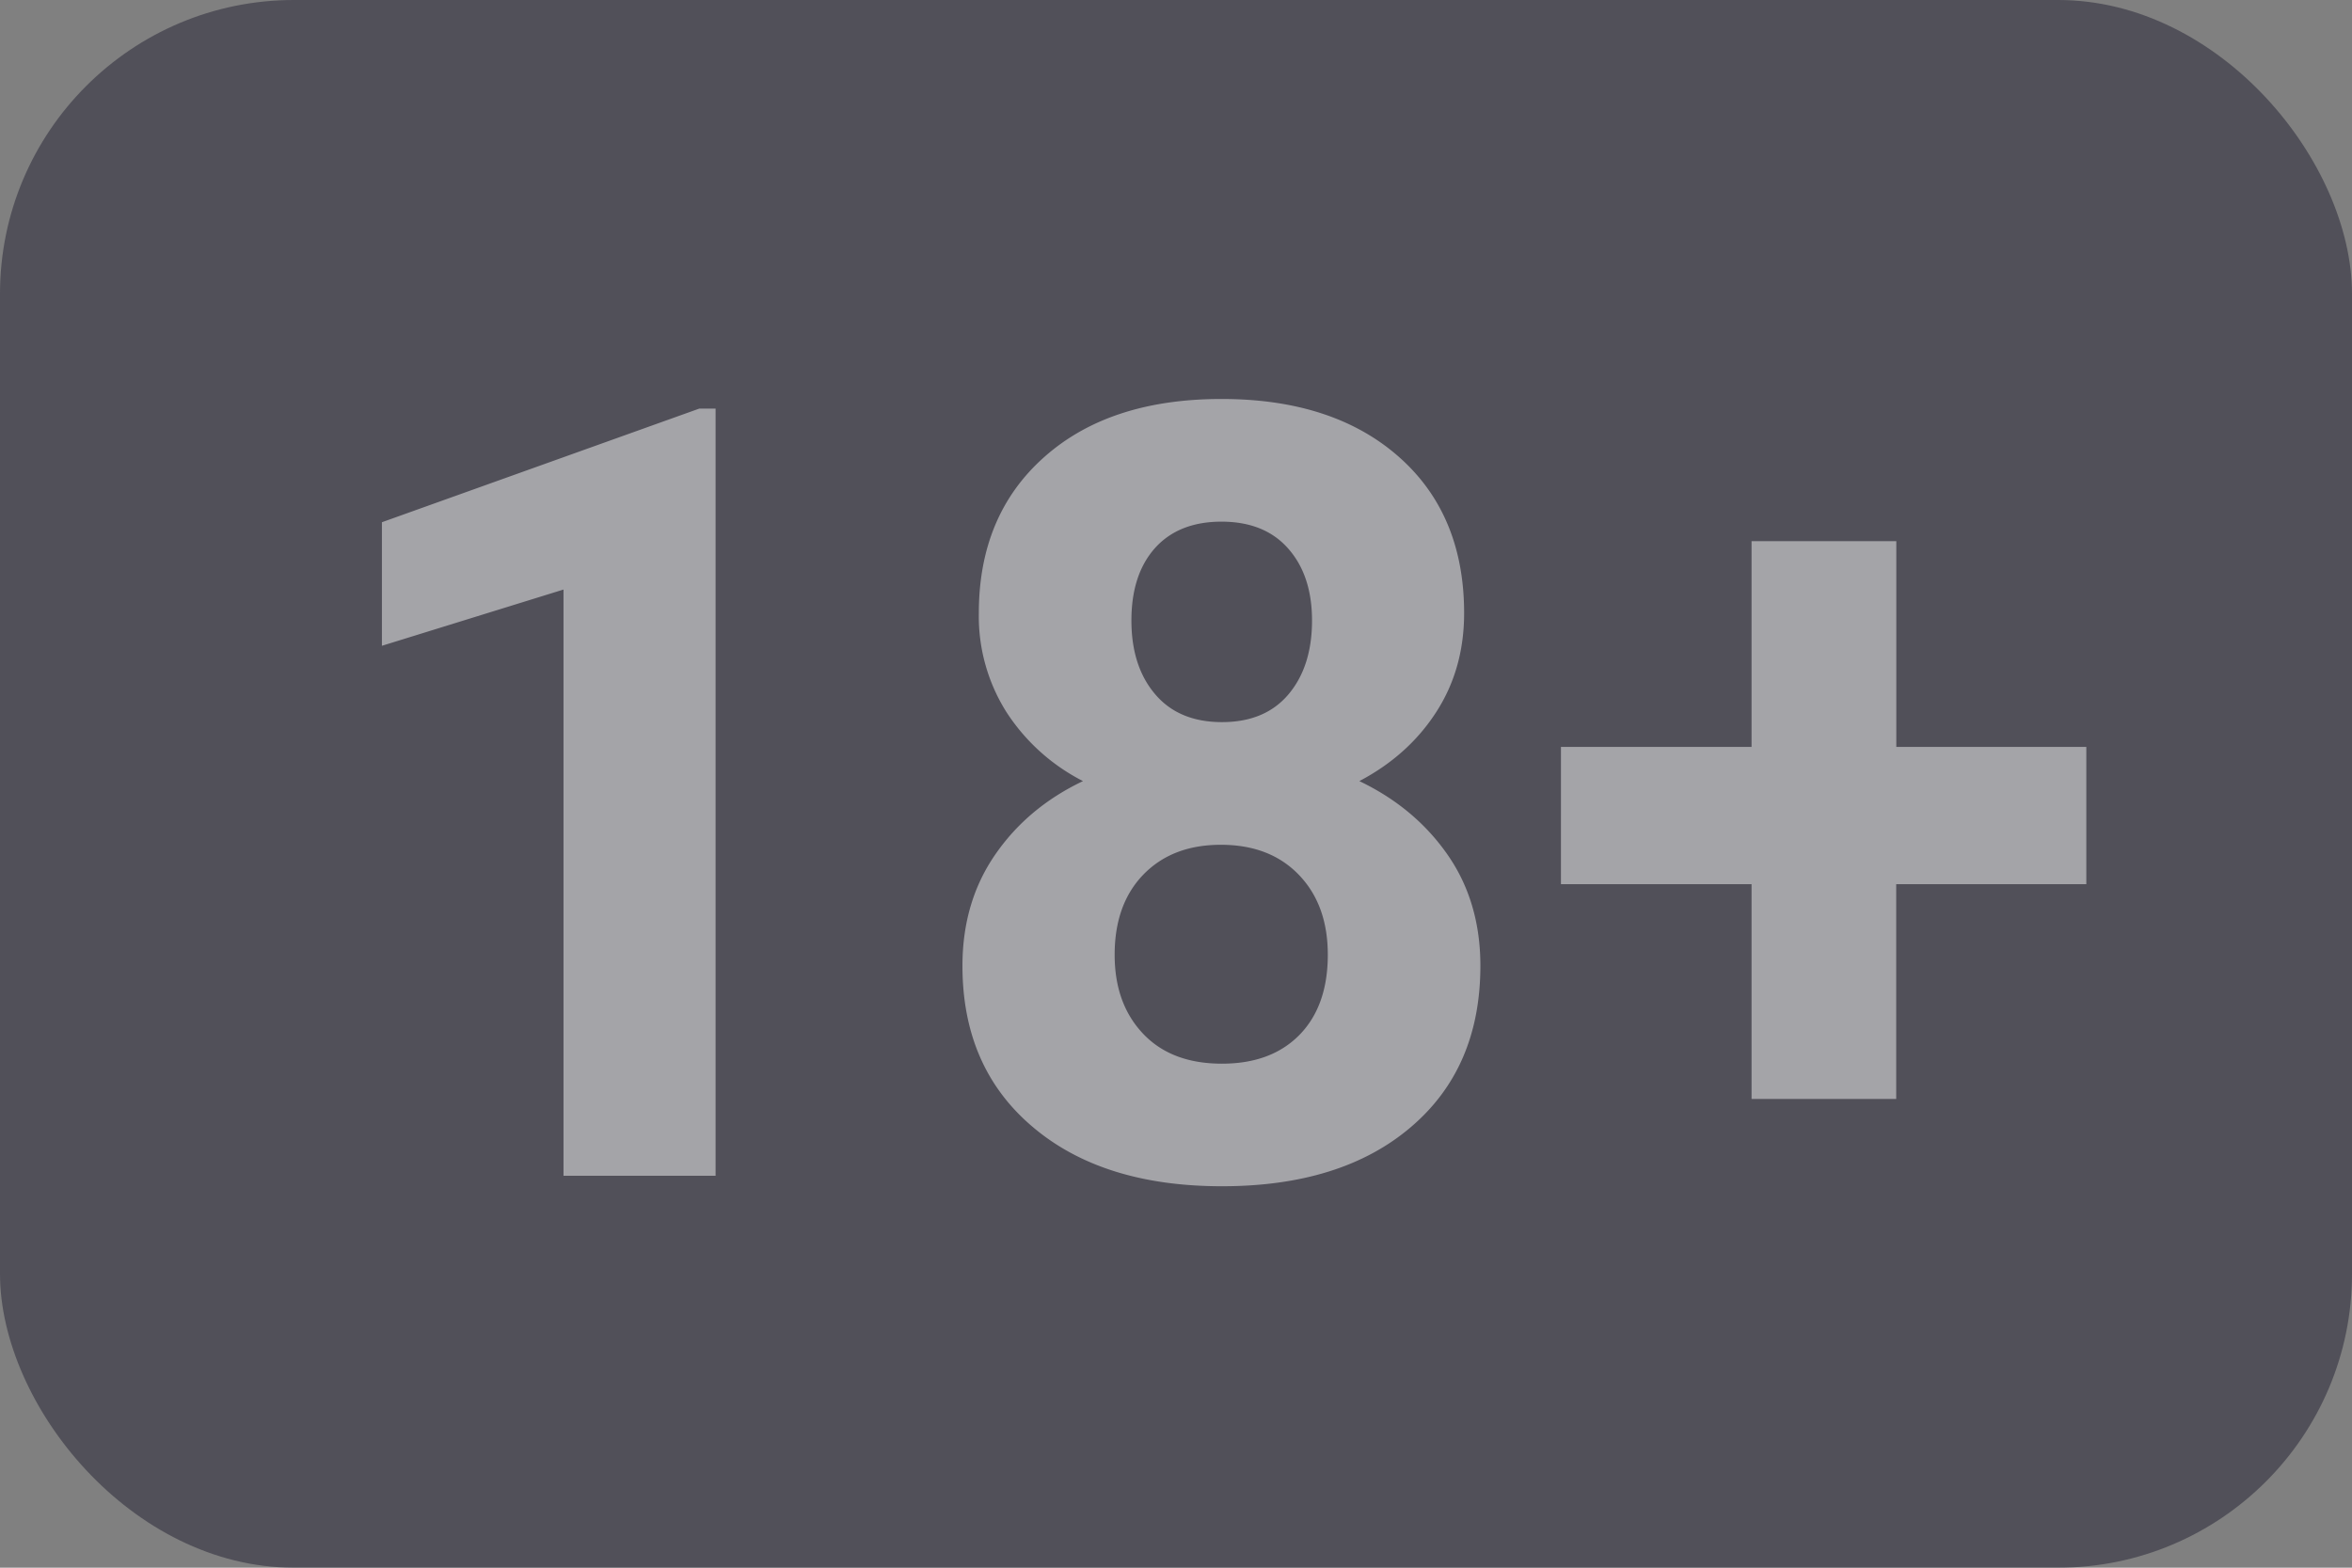 <svg width="24" height="16" viewBox="0 0 24 16" xmlns="http://www.w3.org/2000/svg"><rect x="0" y="0" width="24" height="16" fill="#808080" stroke="none"/><g fill-rule="evenodd"><rect width="24" height="16" fill="#1f1b2e" rx="3" opacity=".48"/><path fill="#fff" d="M7.302 12H5.75V6.017l-1.853.574V5.33l3.239-1.16h.166V12zm7.638-5.742c0 .38-.095.716-.285 1.01-.19.294-.45.528-.784.704.38.182.68.434.902.754.222.32.333.698.333 1.13 0 .696-.236 1.244-.709 1.647-.472.403-1.115.604-1.928.604s-1.457-.202-1.933-.607c-.477-.404-.715-.952-.715-1.643 0-.433.111-.811.333-1.133.222-.323.521-.573.897-.752a2.028 2.028 0 0 1-.781-.704 1.832 1.832 0 0 1-.282-1.01c0-.666.222-1.197.666-1.592.444-.396 1.047-.594 1.81-.594.759 0 1.361.196 1.807.588.446.392.669.925.669 1.598zm-1.391 3.486c0-.34-.099-.612-.296-.816-.197-.204-.461-.306-.795-.306-.329 0-.592.1-.79.303-.196.202-.294.475-.294.82 0 .332.096.6.29.805.193.204.461.306.805.306.337 0 .6-.099.792-.295.192-.197.288-.47.288-.817zm-.161-3.41c0-.305-.08-.55-.242-.734-.161-.184-.389-.276-.682-.276-.29 0-.516.09-.677.268-.161.18-.242.426-.242.741 0 .312.081.563.242.752.161.19.389.285.682.285.294 0 .52-.095.68-.285.159-.19.239-.44.239-.752zm5.962 1.289h1.939v1.401h-1.94v2.192h-1.476V9.024h-1.945V7.623h1.945v-2.1h1.477v2.1z" opacity=".48"/></g></svg>